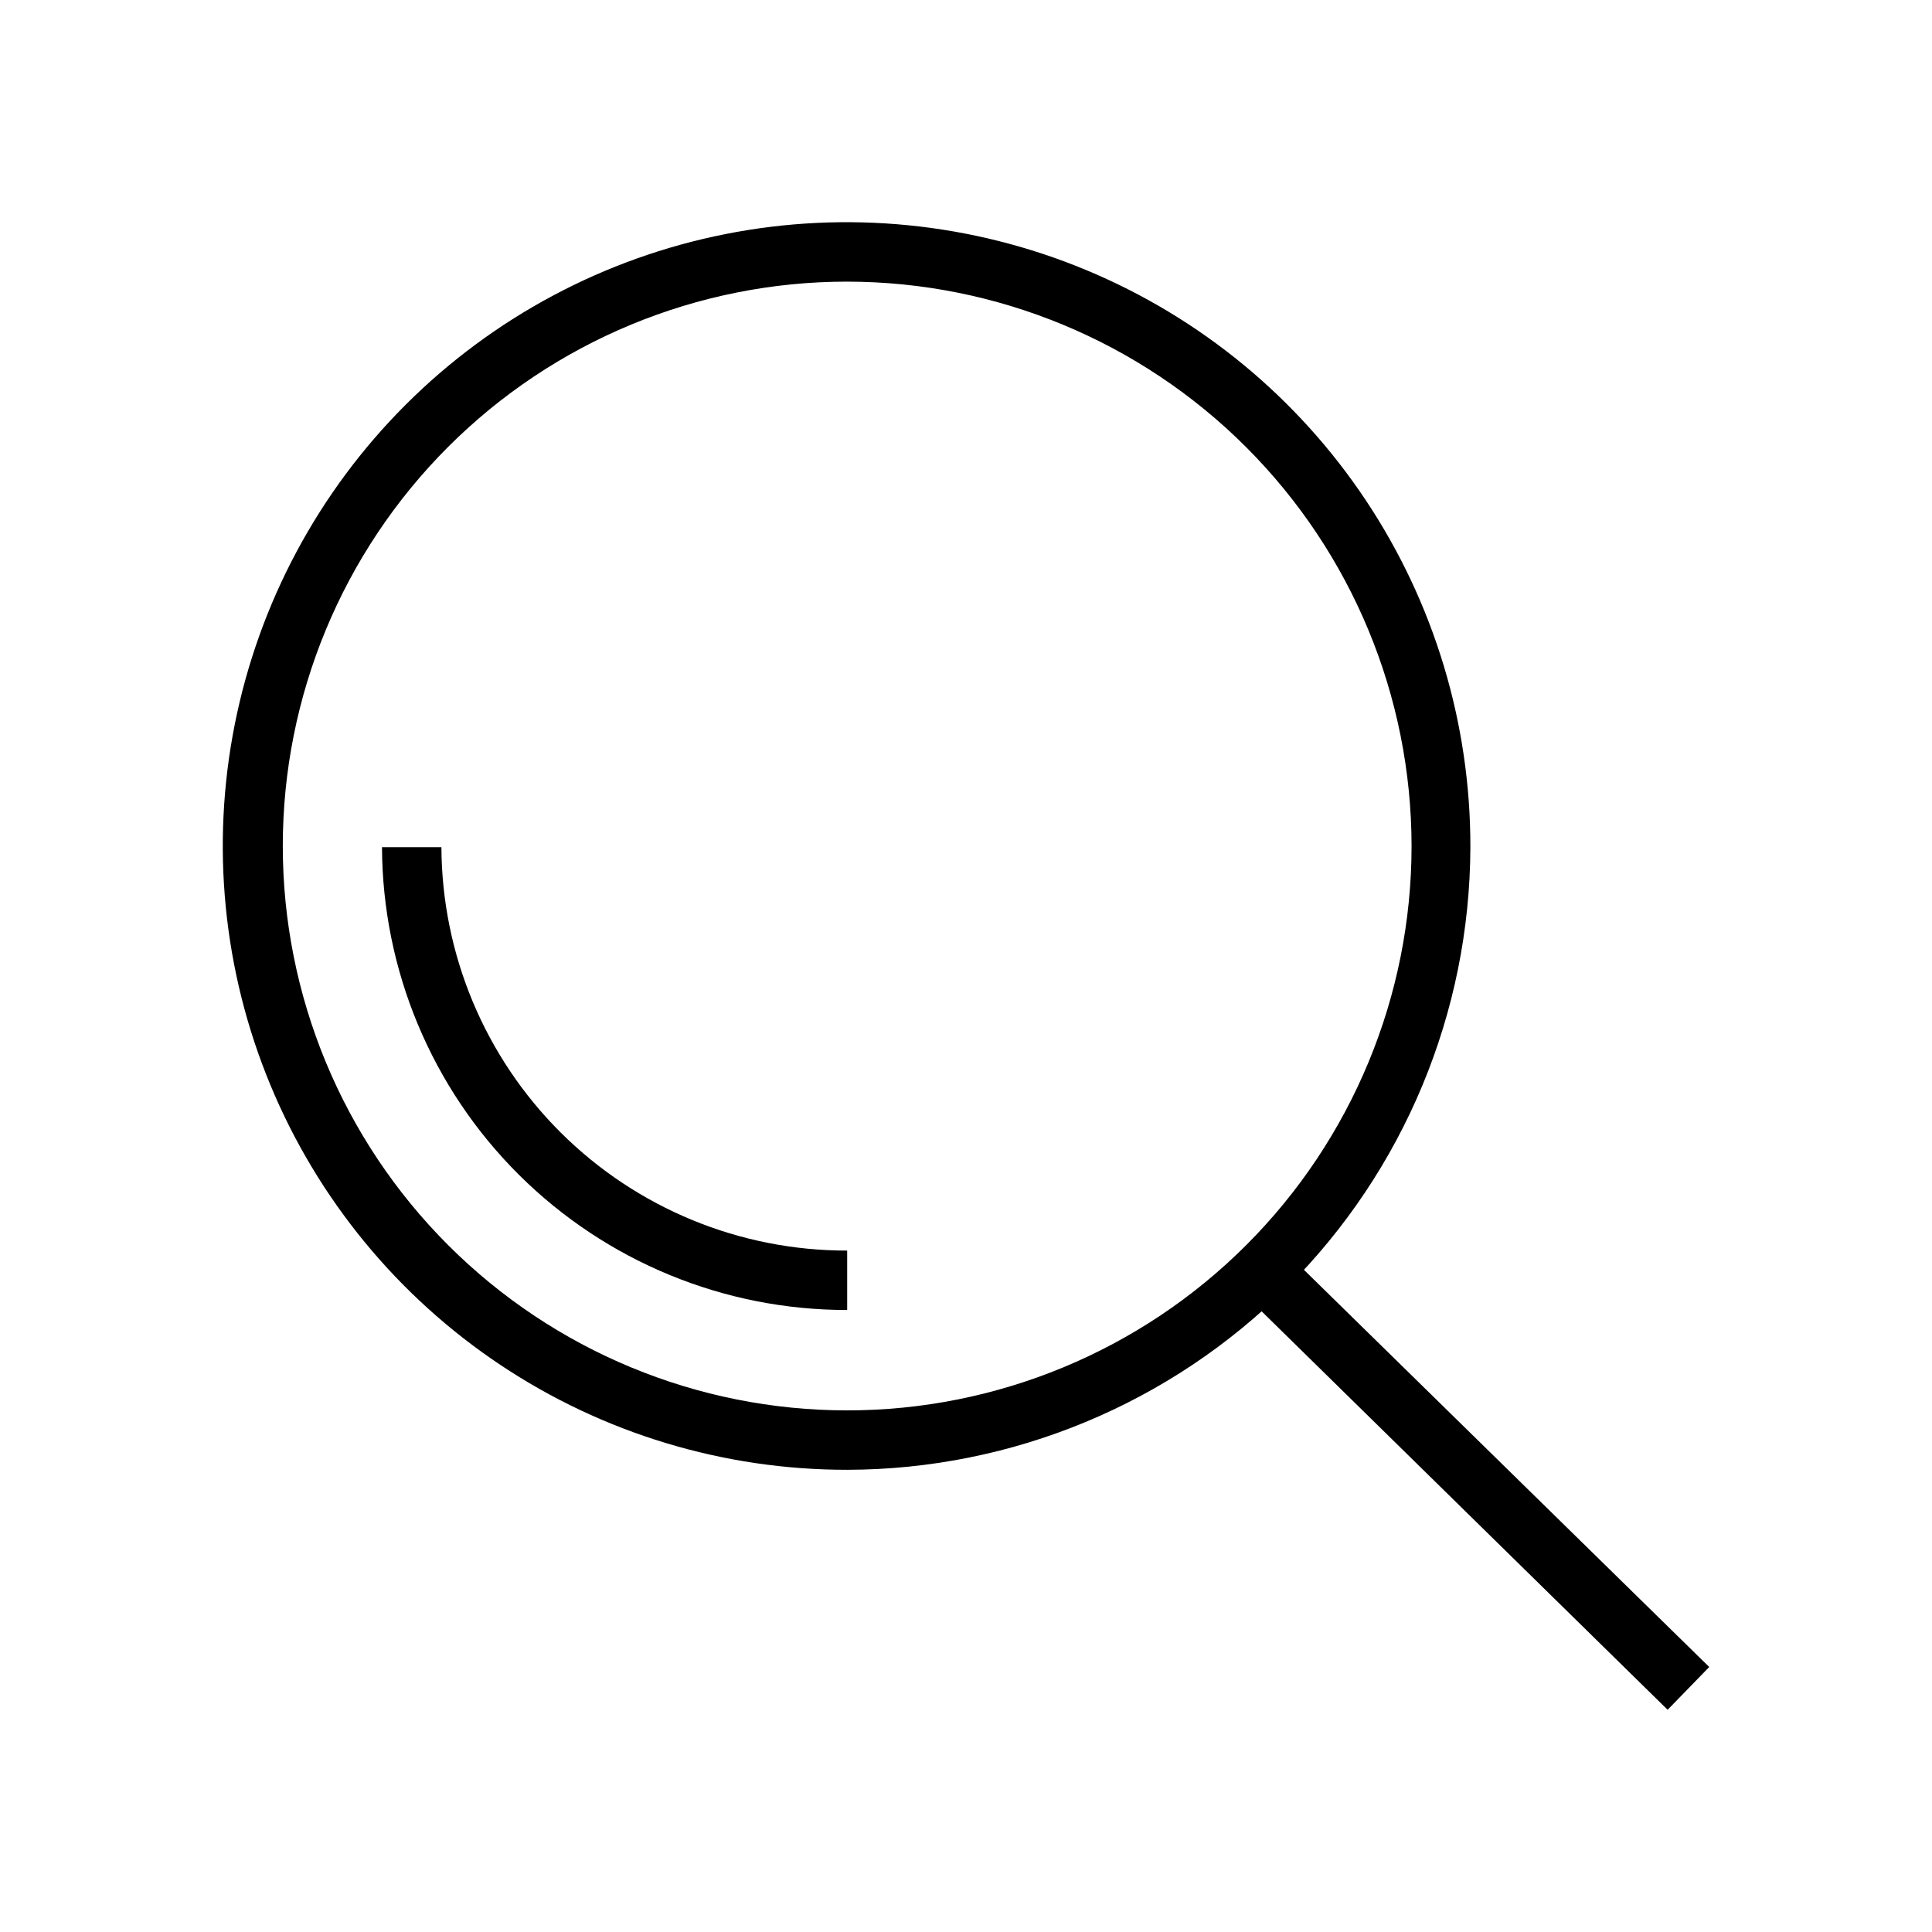 <?xml version="1.0" encoding="UTF-8"?>
<!-- Uploaded to: SVG Repo, www.svgrepo.com, Generator: SVG Repo Mixer Tools -->
<svg fill="#000000" width="800px" height="800px" version="1.1" viewBox="144 144 512 512" xmlns="http://www.w3.org/2000/svg">
 <g>
  <path d="m368.51 533.51c-32.719 0.031-64.707-9.645-91.918-27.805-27.215-18.16-48.426-43.988-60.953-74.211-12.527-30.219-15.805-63.48-9.418-95.566 6.387-32.086 22.148-61.559 45.293-84.68s52.629-38.859 84.723-45.215 65.348-3.043 95.559 9.512c30.211 12.555 56.016 33.793 74.152 61.023 18.133 27.23 27.777 59.227 27.715 91.945-0.125 43.746-17.57 85.668-48.52 116.59-30.949 30.922-72.887 48.328-116.63 48.41zm0-314.88v0.004c-39.668 0-77.711 15.758-105.76 43.805-28.051 28.051-43.809 66.094-43.809 105.76 0 39.668 15.758 77.711 43.809 105.76s66.094 43.809 105.76 43.809 77.711-15.758 105.76-43.809c28.051-28.051 43.809-66.094 43.809-105.76-0.039-39.656-15.812-77.676-43.852-105.71-28.043-28.039-66.062-43.812-105.71-43.852z"/>
  <path d="m585.94 597.11-110.21-108.16 11.023-11.18 110.21 108z"/>
  <path d="m368.51 491.16c-32.602 0.043-63.883-12.848-86.996-35.836-23.109-22.992-36.156-54.211-36.281-86.809h15.746c0.125 28.422 11.512 55.637 31.668 75.676 20.16 20.039 47.438 31.266 75.863 31.227z"/>
 </g>
</svg>